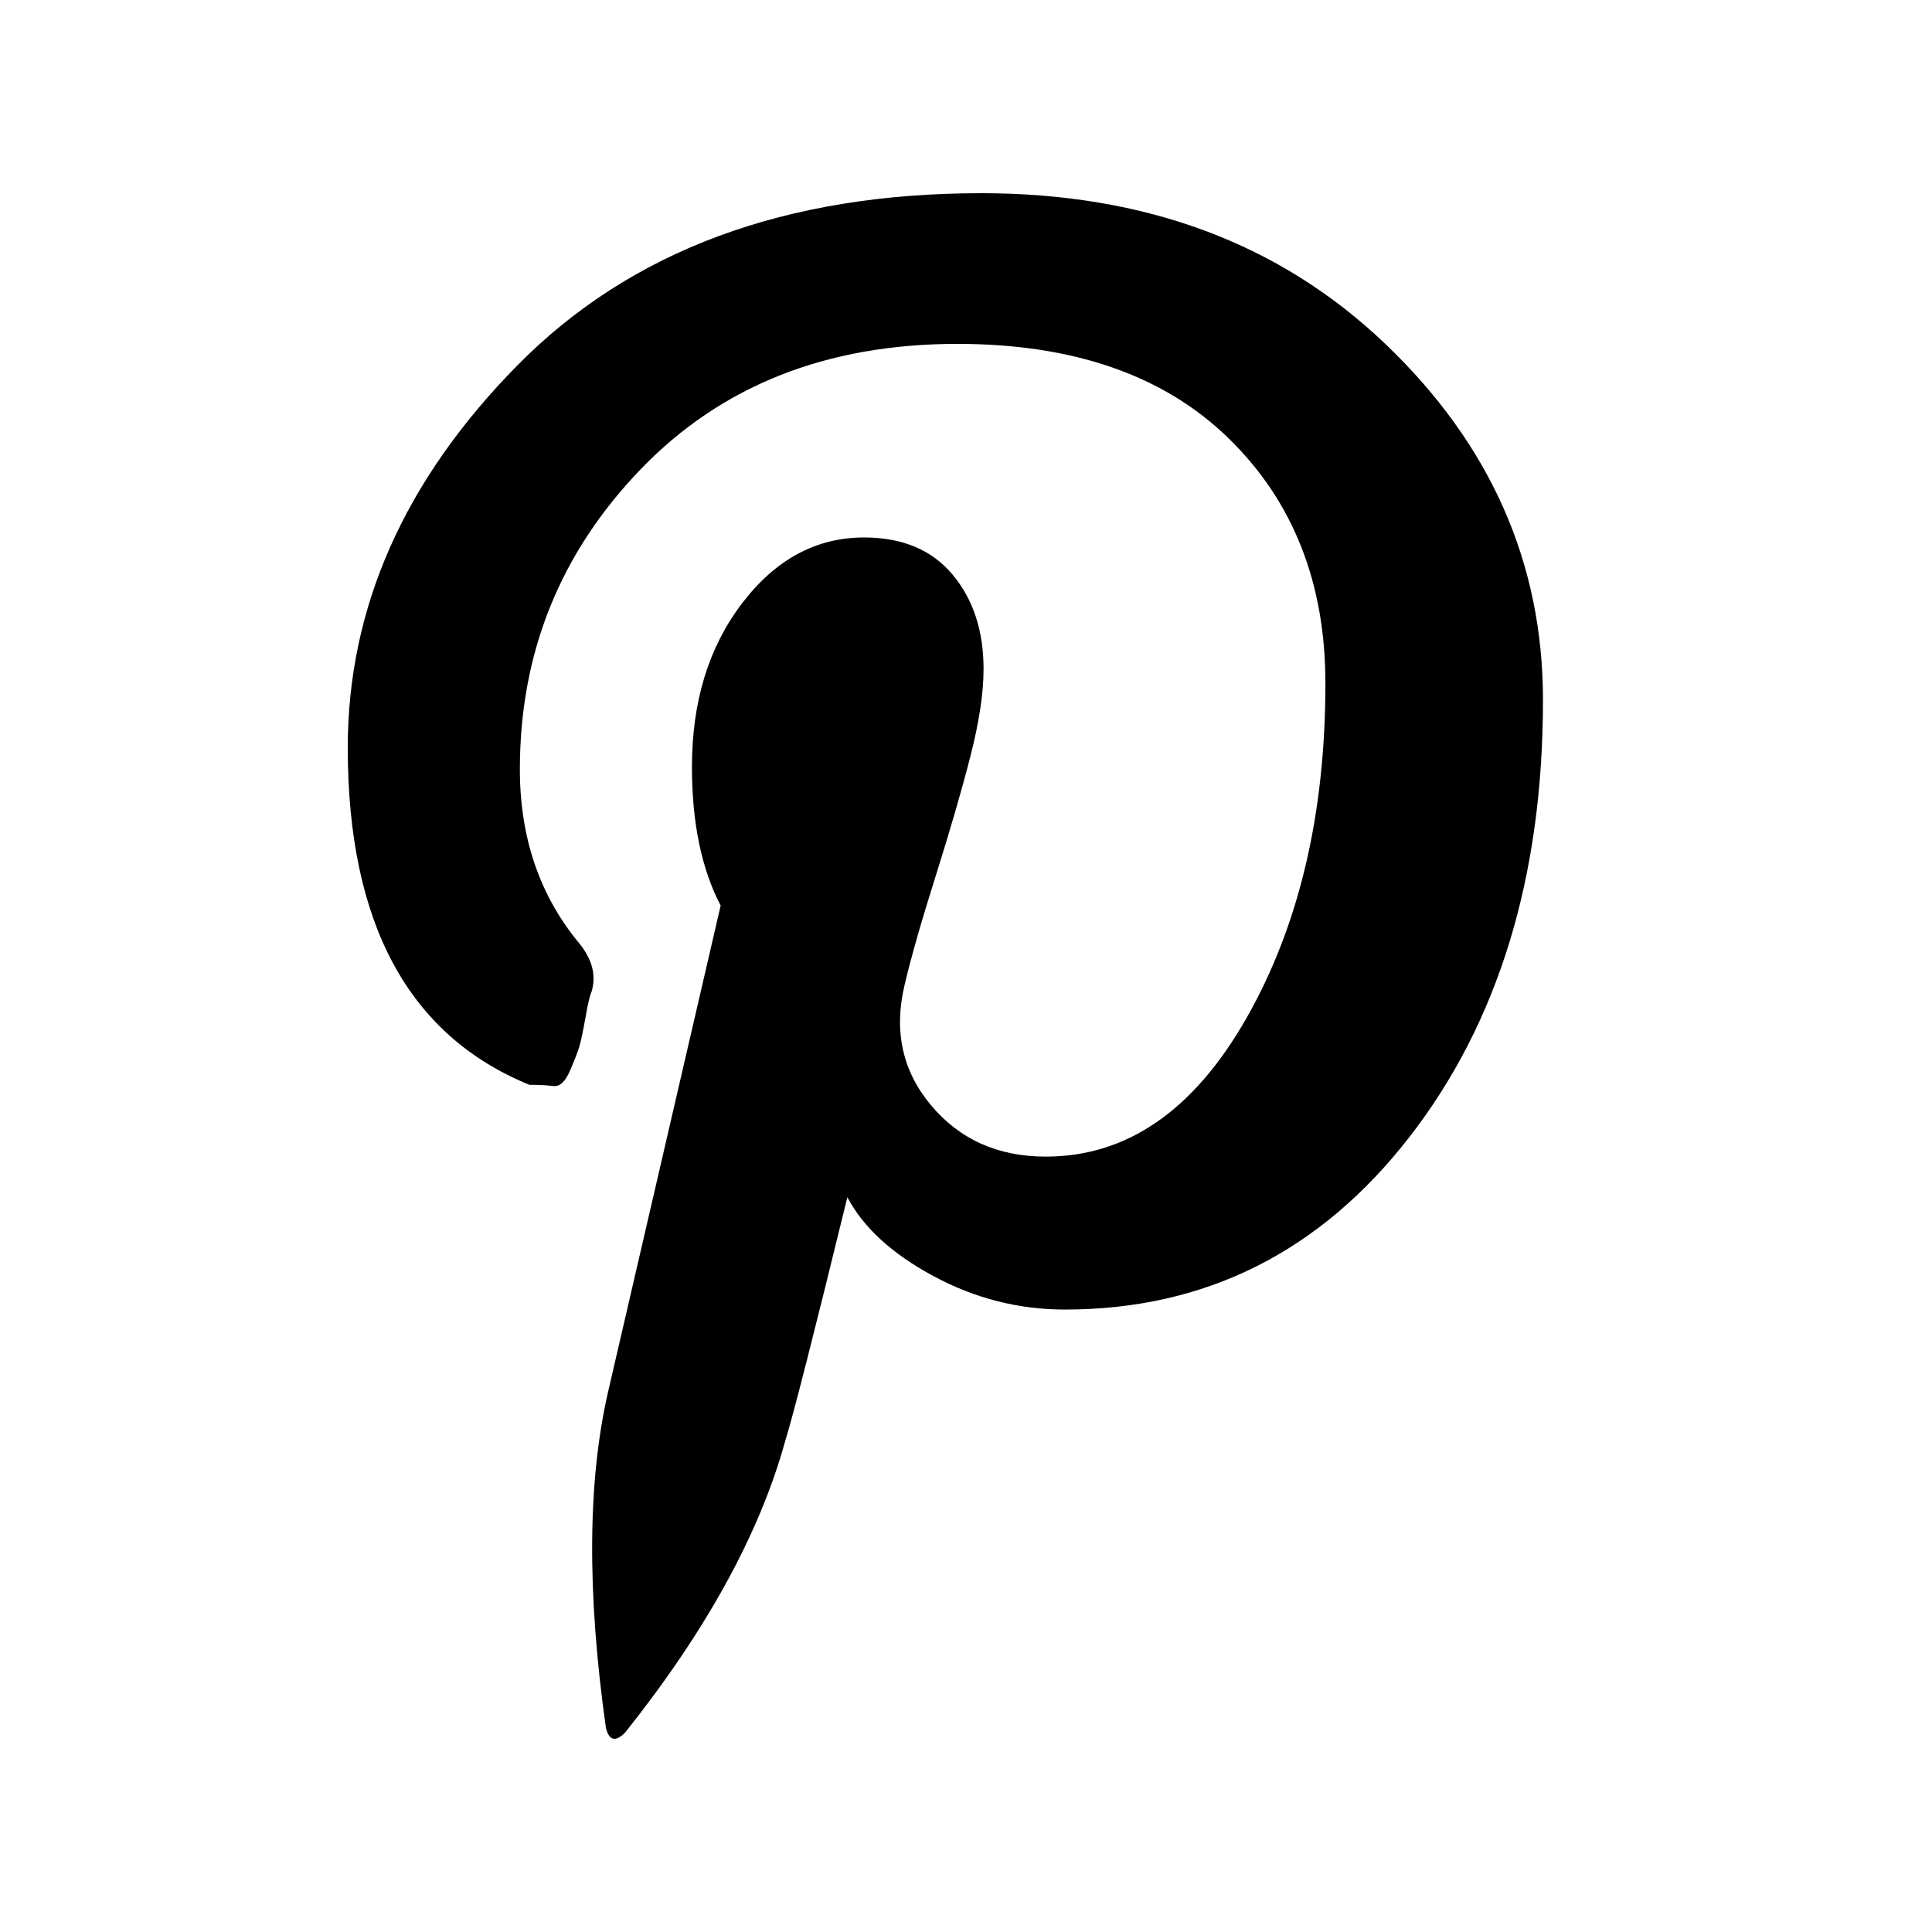 <?xml version="1.0" encoding="UTF-8"?> <svg xmlns="http://www.w3.org/2000/svg" class="t-sociallinks__svg" role="presentation" width="25px" height="25px" viewBox="0 0 100 100" fill="none"><path d="M50.788 10C59.284 10 66.254 12.598 71.698 17.795C77.142 22.992 79.864 29.137 79.864 36.231C79.864 45.387 77.555 52.934 72.935 58.873C68.315 64.812 62.376 67.782 55.118 67.782C52.726 67.782 50.458 67.205 48.313 66.049C46.169 64.894 44.684 63.534 43.859 61.967C42.126 69.061 41.054 73.267 40.642 74.587C39.322 79.37 36.56 84.402 32.352 89.682C31.857 90.177 31.527 90.094 31.362 89.435C30.372 82.424 30.414 76.608 31.486 71.989L37.301 46.873C36.31 44.975 35.815 42.583 35.815 39.697C35.815 36.315 36.681 33.49 38.414 31.221C40.146 28.953 42.249 27.819 44.724 27.819C46.703 27.819 48.229 28.458 49.301 29.737C50.373 31.017 50.909 32.645 50.909 34.625C50.909 35.862 50.682 37.368 50.229 39.141C49.775 40.914 49.177 42.976 48.435 45.328C47.693 47.678 47.157 49.556 46.827 50.958C46.25 53.35 46.703 55.432 48.188 57.206C49.673 58.979 51.653 59.866 54.127 59.866C58.334 59.866 61.798 57.474 64.521 52.69C67.243 47.906 68.603 42.131 68.603 35.368C68.603 30.172 66.933 25.944 63.592 22.687C60.252 19.429 55.57 17.799 49.549 17.799C42.785 17.799 37.321 19.964 33.155 24.295C28.989 28.626 26.908 33.798 26.908 39.818C26.908 43.365 27.939 46.376 30.002 48.851C30.662 49.676 30.868 50.5 30.621 51.325C30.539 51.49 30.435 51.923 30.312 52.624C30.188 53.325 30.085 53.82 30.003 54.11C29.921 54.399 29.756 54.832 29.508 55.409C29.261 55.986 28.972 56.254 28.642 56.213C28.312 56.172 27.9 56.151 27.405 56.151C21.134 53.593 18 47.779 18 38.705C18 31.446 20.928 24.847 26.784 18.908C32.64 12.969 40.642 10 50.788 10Z" fill="#000000"></path></svg> 